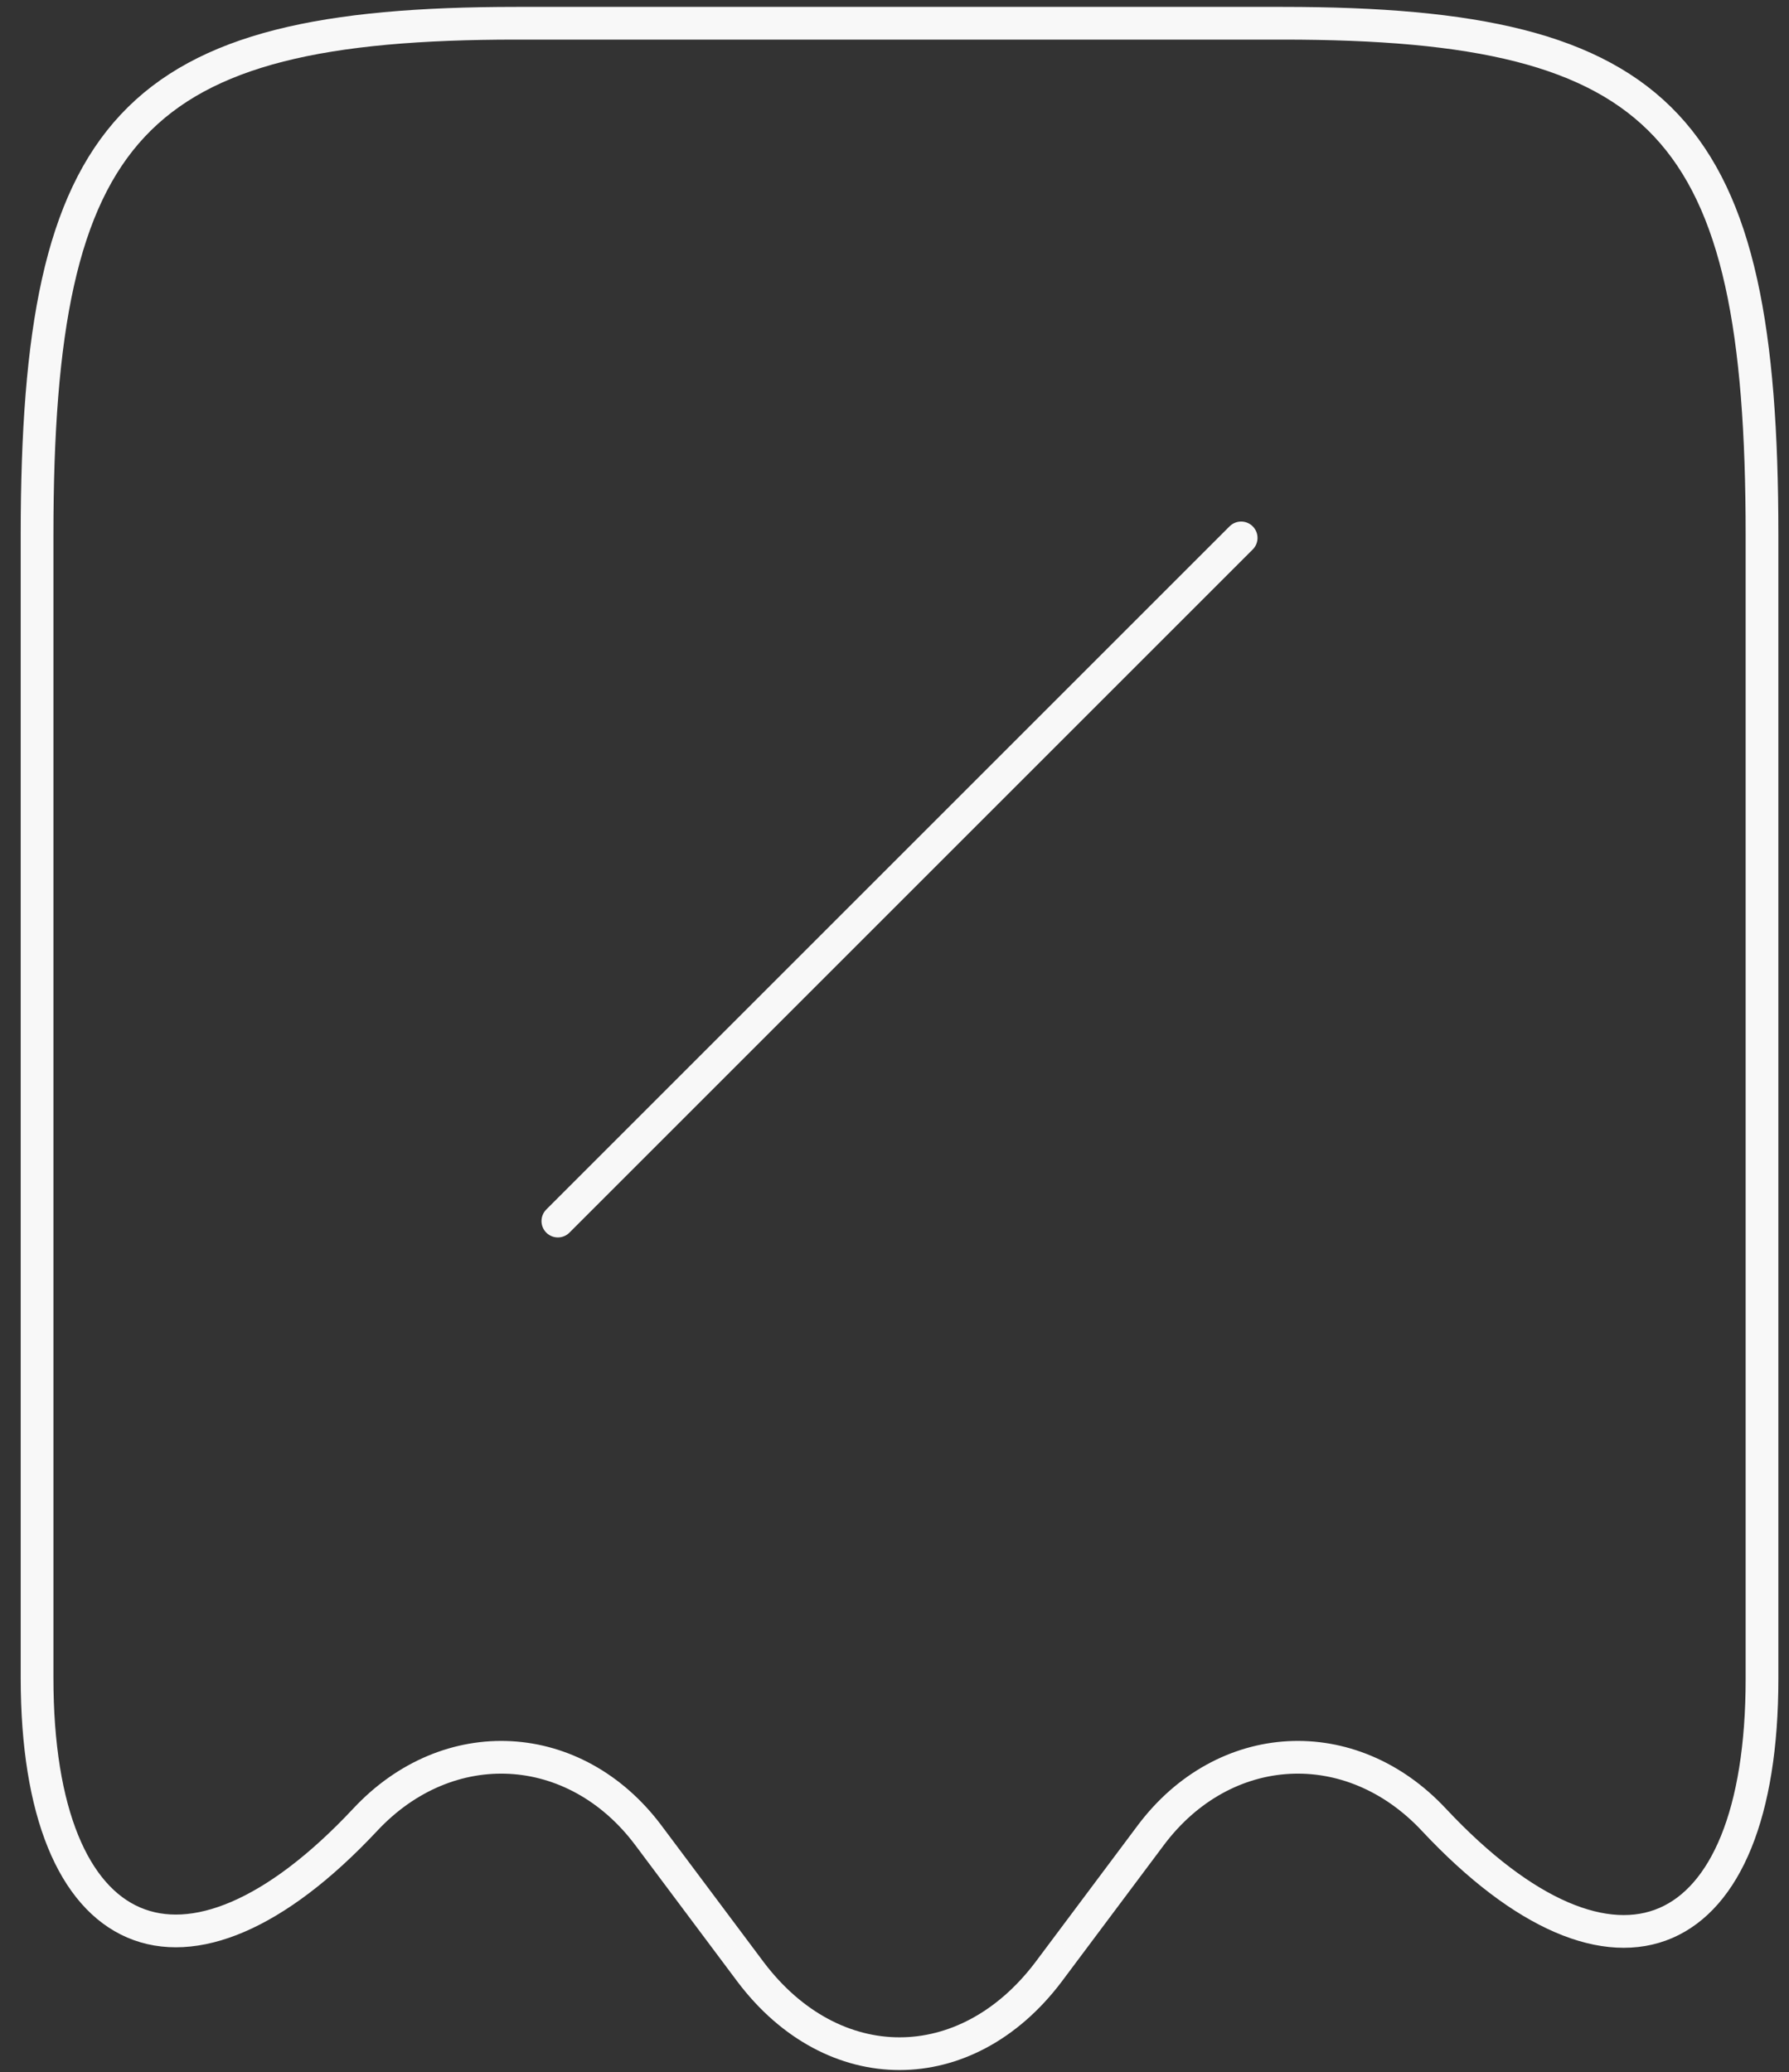<svg width="82" height="95" viewBox="0 0 82 95" fill="none" xmlns="http://www.w3.org/2000/svg">
<rect x="0" y="0" width="82" height="95" fill="#333333" stroke="none"/>
<path d="M16.73 83.434C20.546 79.339 26.363 79.665 29.714 84.132L34.414 90.415C38.183 95.394 44.279 95.394 48.049 90.415L52.749 84.132C56.099 79.665 61.916 79.339 65.732 83.434C74.016 92.276 80.763 89.344 80.763 76.966V24.52C80.763 5.766 76.389 1.066 58.798 1.066H23.664C6.074 1.066 1.699 5.766 1.699 24.52V76.919C1.699 89.344 8.493 92.23 16.73 83.434Z" stroke="#F8F8F8" stroke-width="1.5" stroke-linecap="round" stroke-linejoin="round"/>
<path d="M25.57 55.979L56.889 24.66" stroke="#F8F8F8" stroke-width="1.5" stroke-linecap="round" stroke-linejoin="round"/>
</svg>
